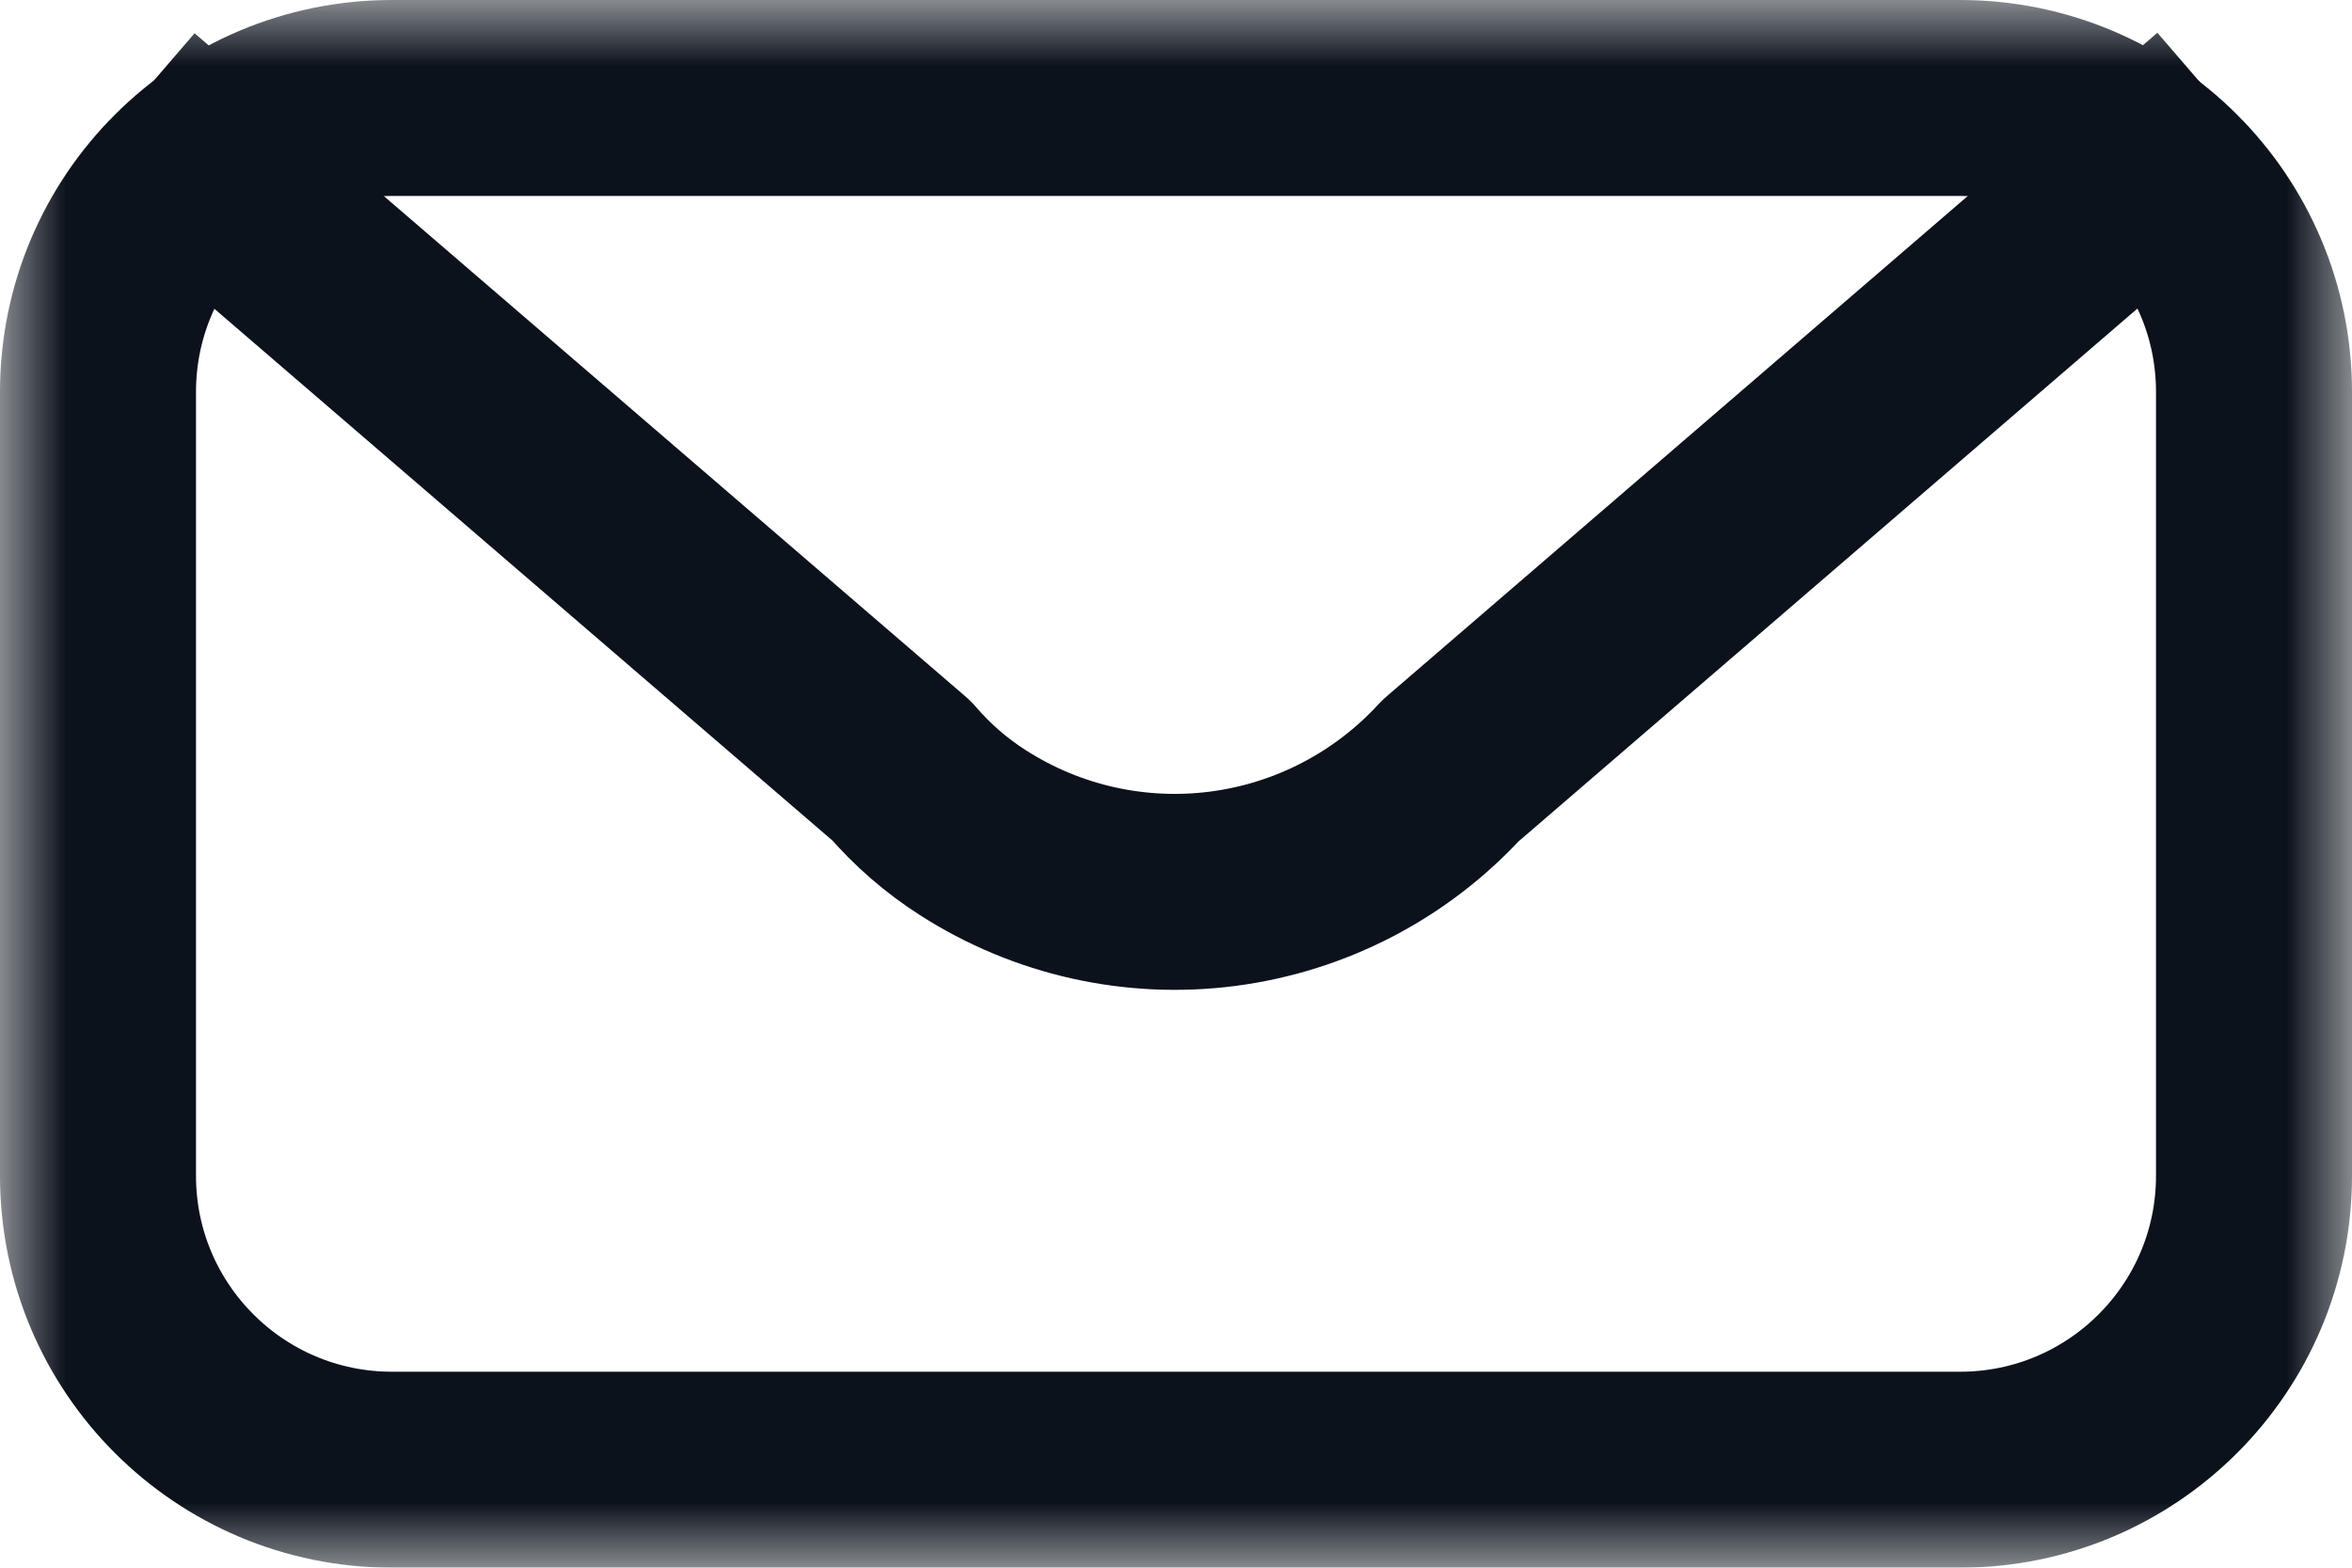 <svg width="18" height="12" viewBox="0 0 18 12" fill="none" xmlns="http://www.w3.org/2000/svg">
<g clip-path="url(#clip0_2261_3945)">
<g clip-path="url(#clip1_2261_3945)">
<mask id="mask0_2261_3945" style="mask-type:luminance" maskUnits="userSpaceOnUse" x="0" y="0" width="18" height="12">
<path d="M18 0H0V12H18V0Z" fill="white"/>
</mask>
<g mask="url(#mask0_2261_3945)">
<path d="M15 0.75H3C1.757 0.75 0.75 1.757 0.75 3V9C0.75 10.243 1.757 11.25 3 11.25H15C16.243 11.25 17.25 10.243 17.25 9V3C17.25 1.757 16.243 0.75 15 0.75Z" stroke="#0C121C" stroke-width="1.5"/>
<path d="M17 0.819L11.1 5.9C10.644 6.396 10.028 6.716 9.359 6.803C8.691 6.89 8.013 6.738 7.446 6.374C7.242 6.244 7.058 6.084 6.9 5.9L1 0.823" stroke="#0C121C" stroke-width="1.5" stroke-linejoin="round"/>
</g>
</g>
</g>
<defs>
<clipPath id="clip0_2261_3945">
<rect width="18" height="12" fill="white"/>
</clipPath>
<clipPath id="clip1_2261_3945">
<rect width="18" height="12" fill="white"/>
</clipPath>
</defs>
</svg>
